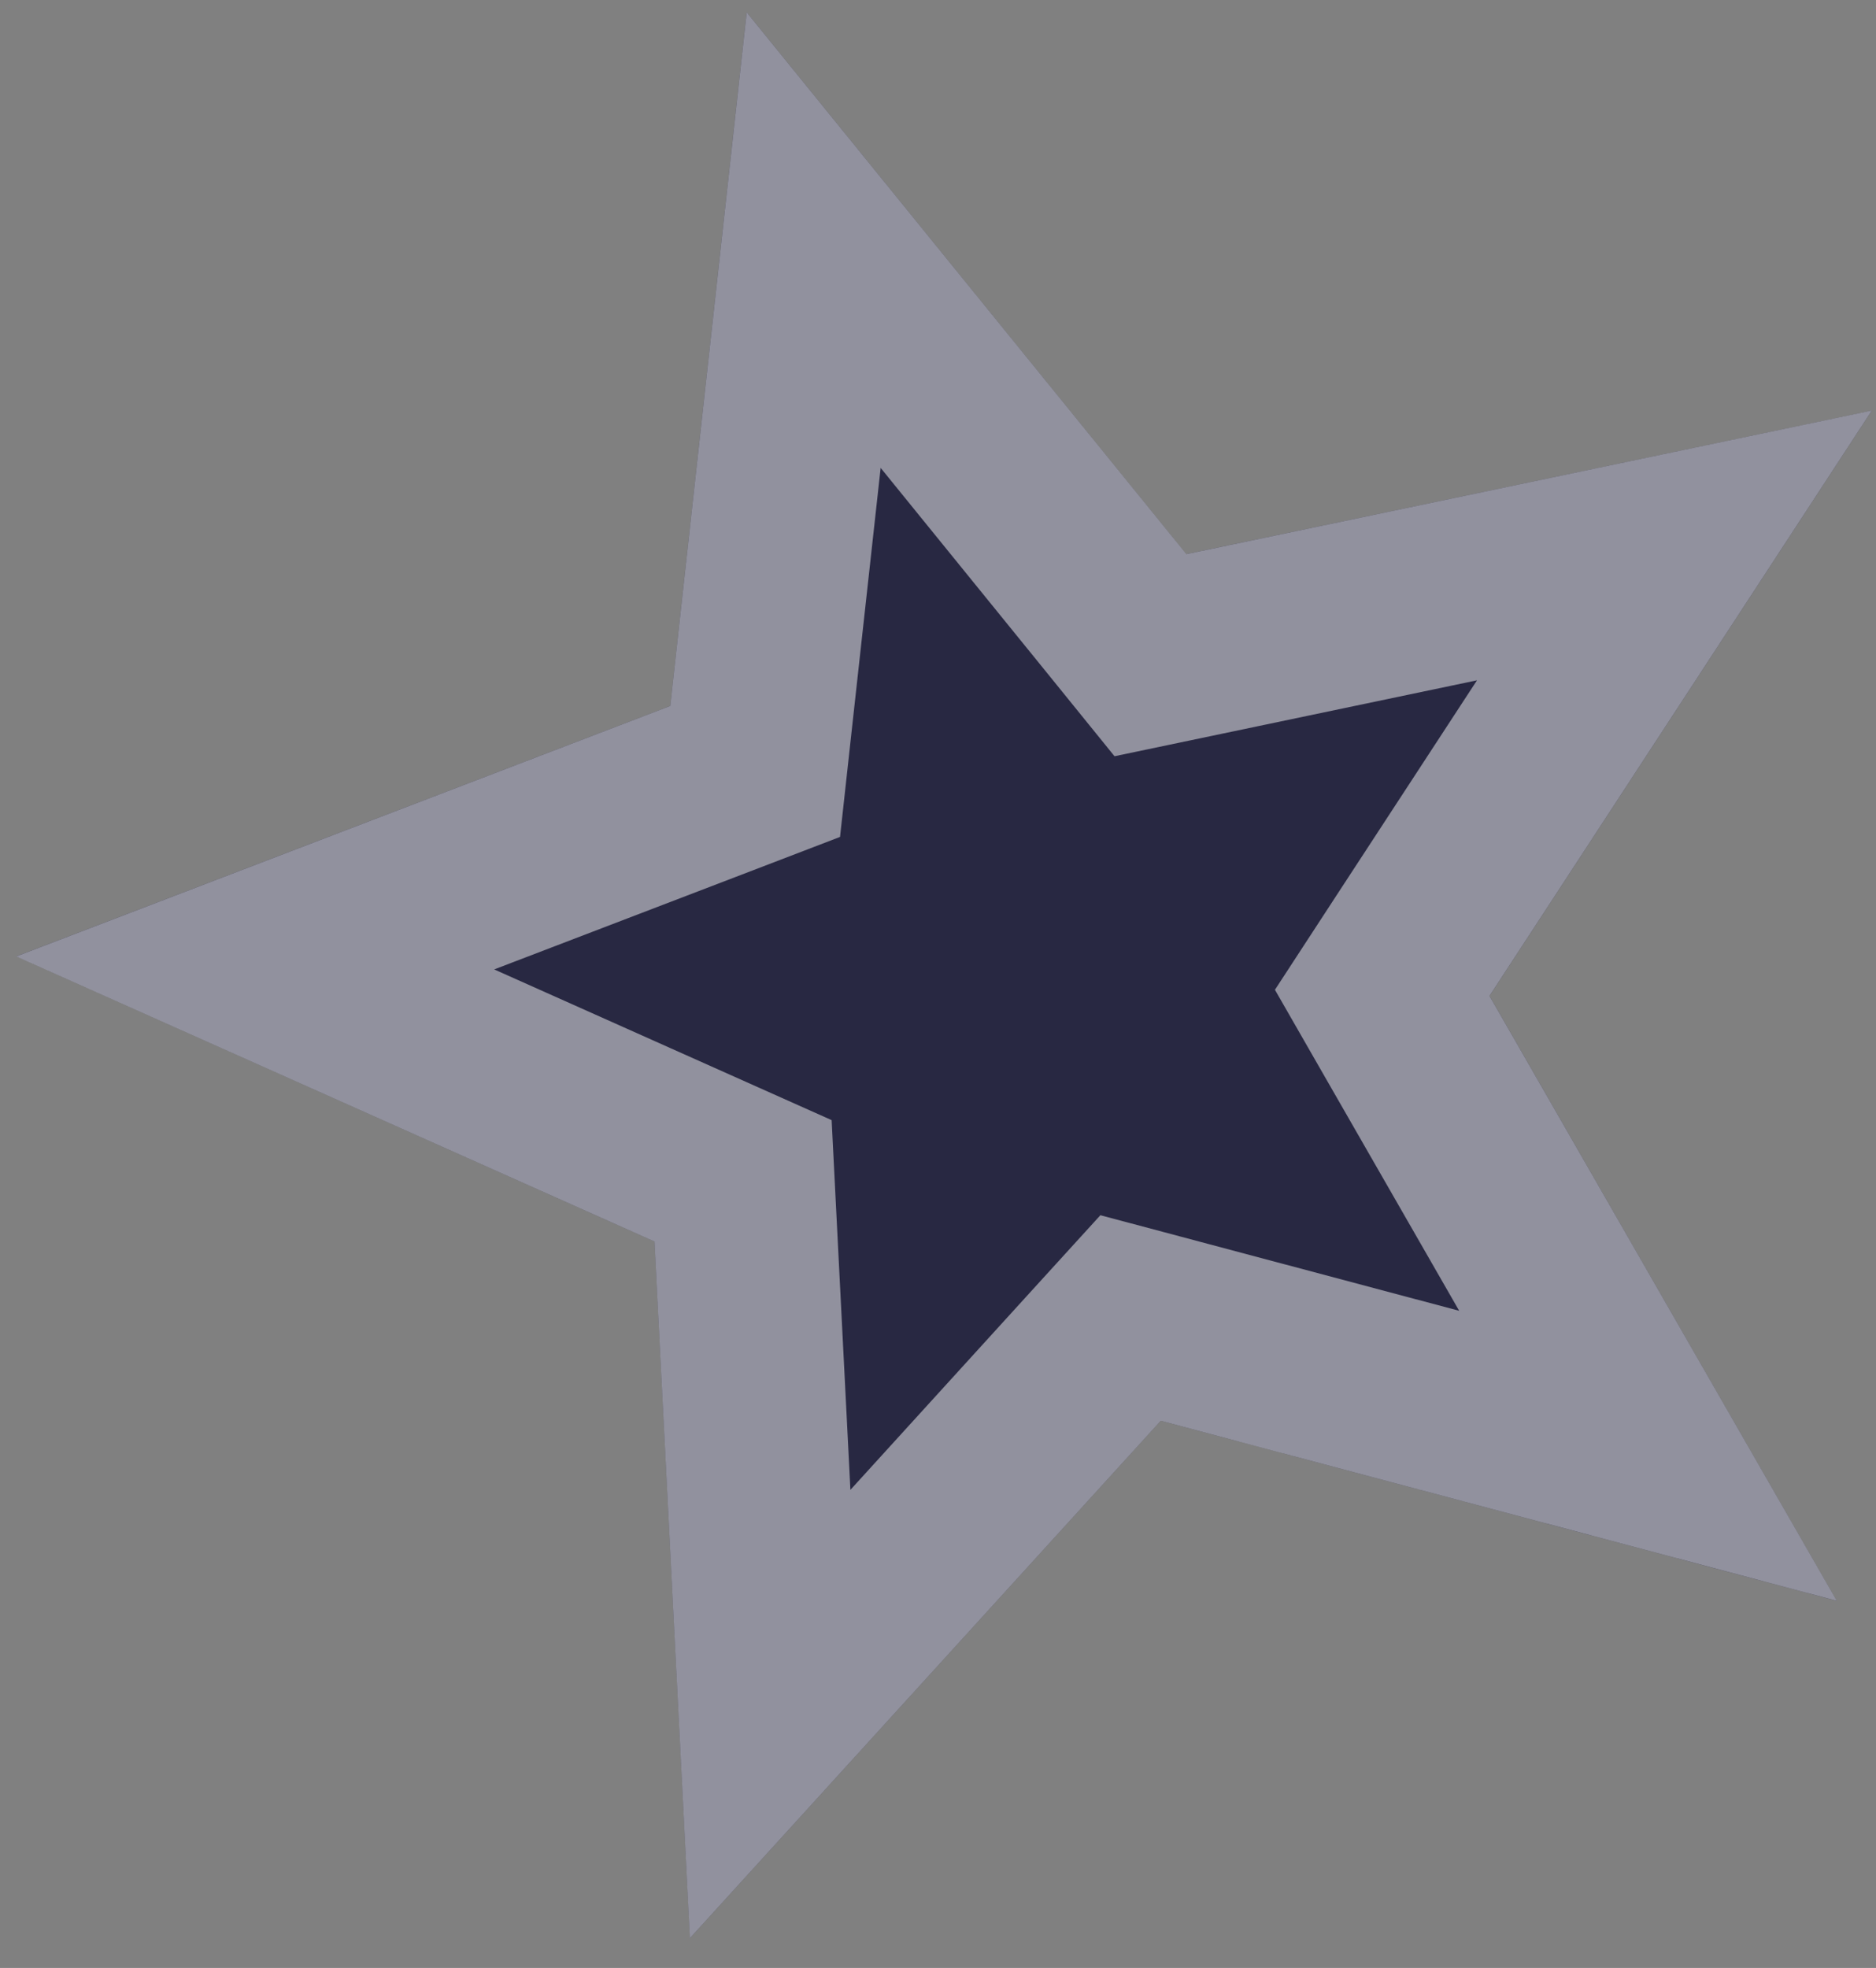 <?xml version="1.0" encoding="UTF-8"?> <svg xmlns="http://www.w3.org/2000/svg" width="41" height="43" viewBox="0 0 41 43" fill="none"><rect x="0" y="0" width="41" height="43" fill="#808080" stroke="none"/> <path d="M16.319 0.27L25.927 12.108L40.908 8.972L32.553 21.761L40.141 34.978L25.369 31.043L15.079 42.348L14.305 27.127L0.356 20.897L14.649 15.425L16.319 0.27Z" fill="#282842"></path> <path d="M17.783 5.247L24.375 13.368L25.143 14.316L26.337 14.066L36.594 11.918L30.878 20.667L30.208 21.694L30.818 22.757L36.016 31.809L25.884 29.111L24.709 28.798L23.89 29.697L16.832 37.451L16.302 27.026L16.24 25.801L15.12 25.301L5.578 21.04L15.364 17.293L16.504 16.856L16.637 15.644L17.783 5.247Z" stroke="#FAFAFA" stroke-opacity="0.5" stroke-width="4"></path> </svg> 